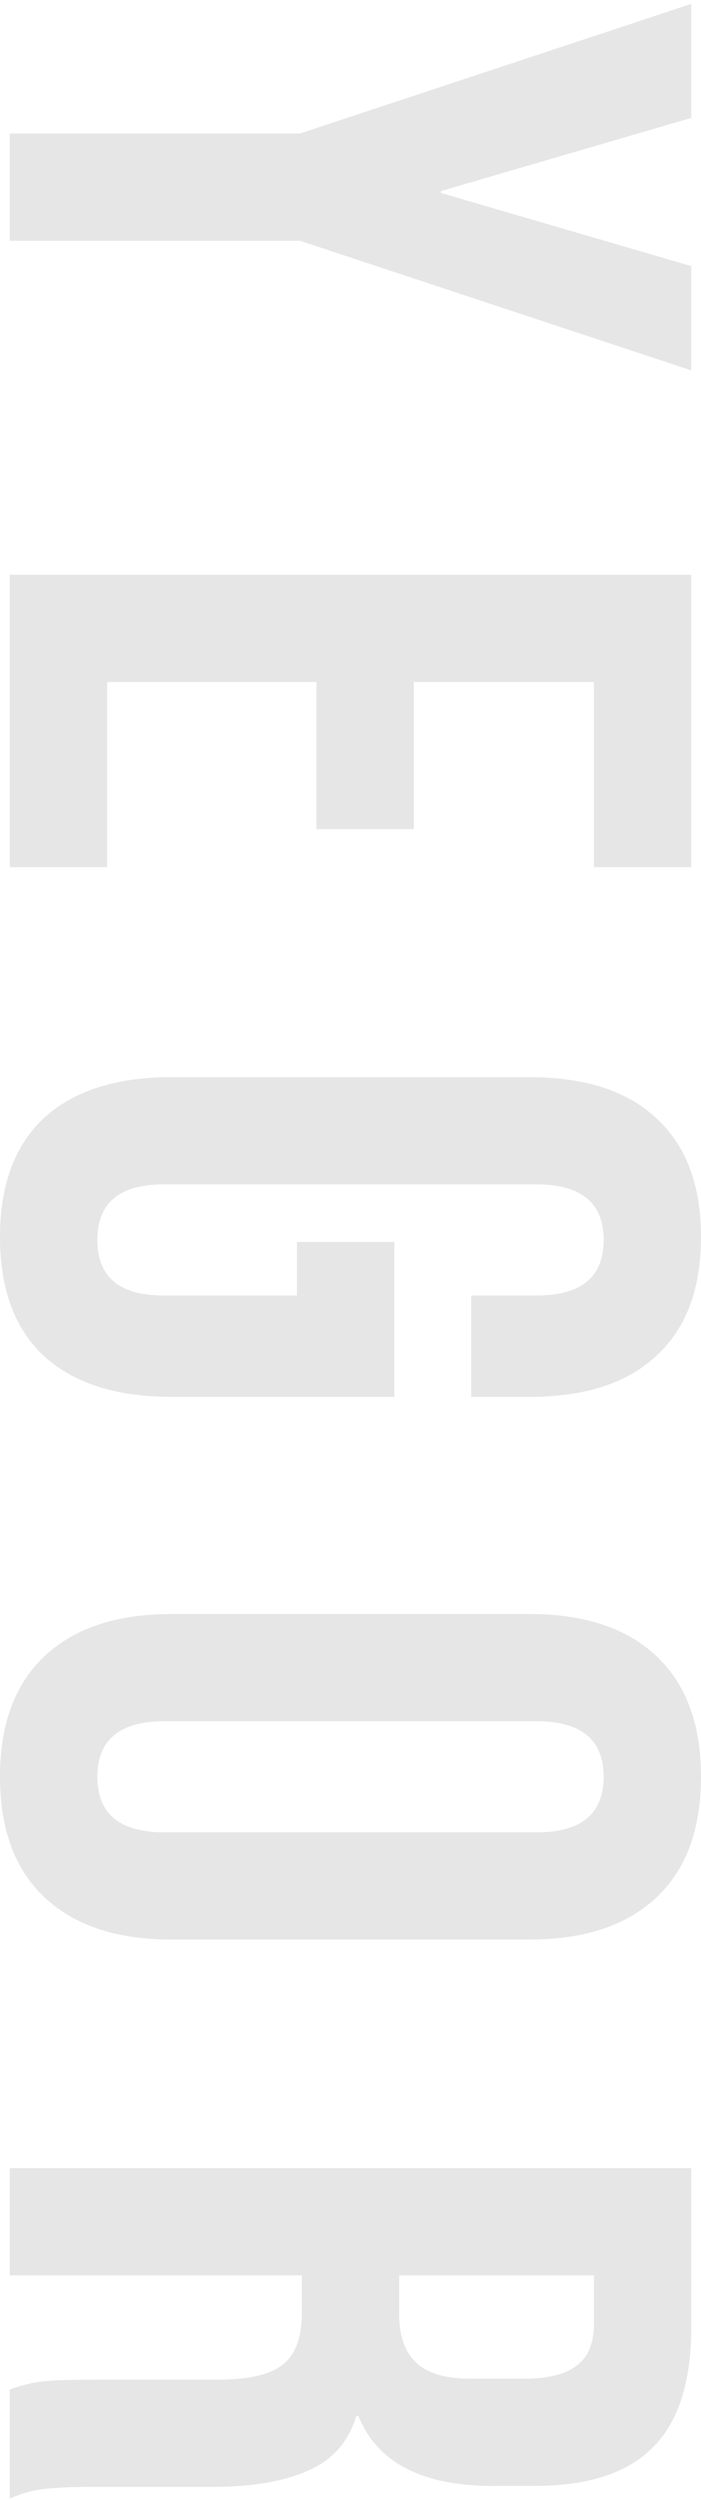 <?xml version="1.0" encoding="UTF-8"?> <svg xmlns="http://www.w3.org/2000/svg" width="144" height="513" viewBox="0 0 144 513" fill="none"> <g opacity="0.1"> <path d="M61.6 27.4L142 0.8V24.2L90.6 39.2V39.6L142 54.6L142 76L61.6 49.4L2 49.4L2 27.4L61.6 27.4Z" fill="black"></path> <path d="M142 117.942V177.942H122V139.942H85V170.142H65V139.942H22V177.942H2L2 117.942L142 117.942Z" fill="black"></path> <path d="M4.84131e-06 253.83C5.30756e-06 243.163 3 235.03 9 229.43C15.133 223.83 23.867 221.03 35.2 221.03L108.8 221.03C120.133 221.03 128.8 223.83 134.8 229.43C140.933 235.03 144 243.163 144 253.83C144 264.496 140.933 272.63 134.8 278.23C128.8 283.83 120.133 286.63 108.8 286.63H96.8V265.83H110.2C119.4 265.83 124 262.03 124 254.43C124 246.83 119.4 243.03 110.2 243.03H33.6C24.533 243.03 20 246.83 20 254.43C20 262.03 24.533 265.83 33.6 265.83H61V254.83L81 254.83V286.63H35.2C23.867 286.63 15.133 283.83 9 278.23C3 272.63 4.37505e-06 264.496 4.84131e-06 253.83Z" fill="black"></path> <path d="M0 364.586C4.72083e-07 353.786 3.067 345.519 9.2 339.786C15.333 334.053 24 331.186 35.2 331.186H108.8C120 331.186 128.667 334.053 134.8 339.786C140.933 345.519 144 353.786 144 364.586C144 375.386 140.933 383.653 134.8 389.386C128.667 395.119 120 397.986 108.8 397.986H35.2C24 397.986 15.333 395.119 9.2 389.386C3.067 383.653 -4.72083e-07 375.386 0 364.586ZM20 364.586C20 372.186 24.6 375.986 33.8 375.986H110.2C119.4 375.986 124 372.186 124 364.586C124 356.986 119.4 353.186 110.2 353.186H33.8C24.6 353.186 20 356.986 20 364.586Z" fill="black"></path> <path d="M142 444.895V477.495C142 488.829 139.333 497.095 134 502.295C128.8 507.495 120.733 510.095 109.8 510.095H101.2C86.667 510.095 77.467 505.295 73.6 495.695H73.2C71.6 501.029 68.333 504.762 63.4 506.895C58.467 509.162 51.867 510.295 43.6 510.295H19C15 510.295 11.733 510.429 9.2 510.695C6.8 510.962 4.4 511.629 2 512.695L2 490.295C4.267 489.495 6.4 488.962 8.4 488.695C10.4 488.429 14 488.295 19.2 488.295H44.8C51.2 488.295 55.667 487.229 58.2 485.095C60.733 483.095 62 479.562 62 474.495V466.895H2L2 444.895H142ZM82 474.895C82 479.295 83.133 482.562 85.4 484.695C87.667 486.962 91.467 488.095 96.8 488.095H107.6C112.667 488.095 116.333 487.162 118.6 485.295C120.867 483.562 122 480.762 122 476.895V466.895H82V474.895Z" fill="black"></path> </g> </svg> 